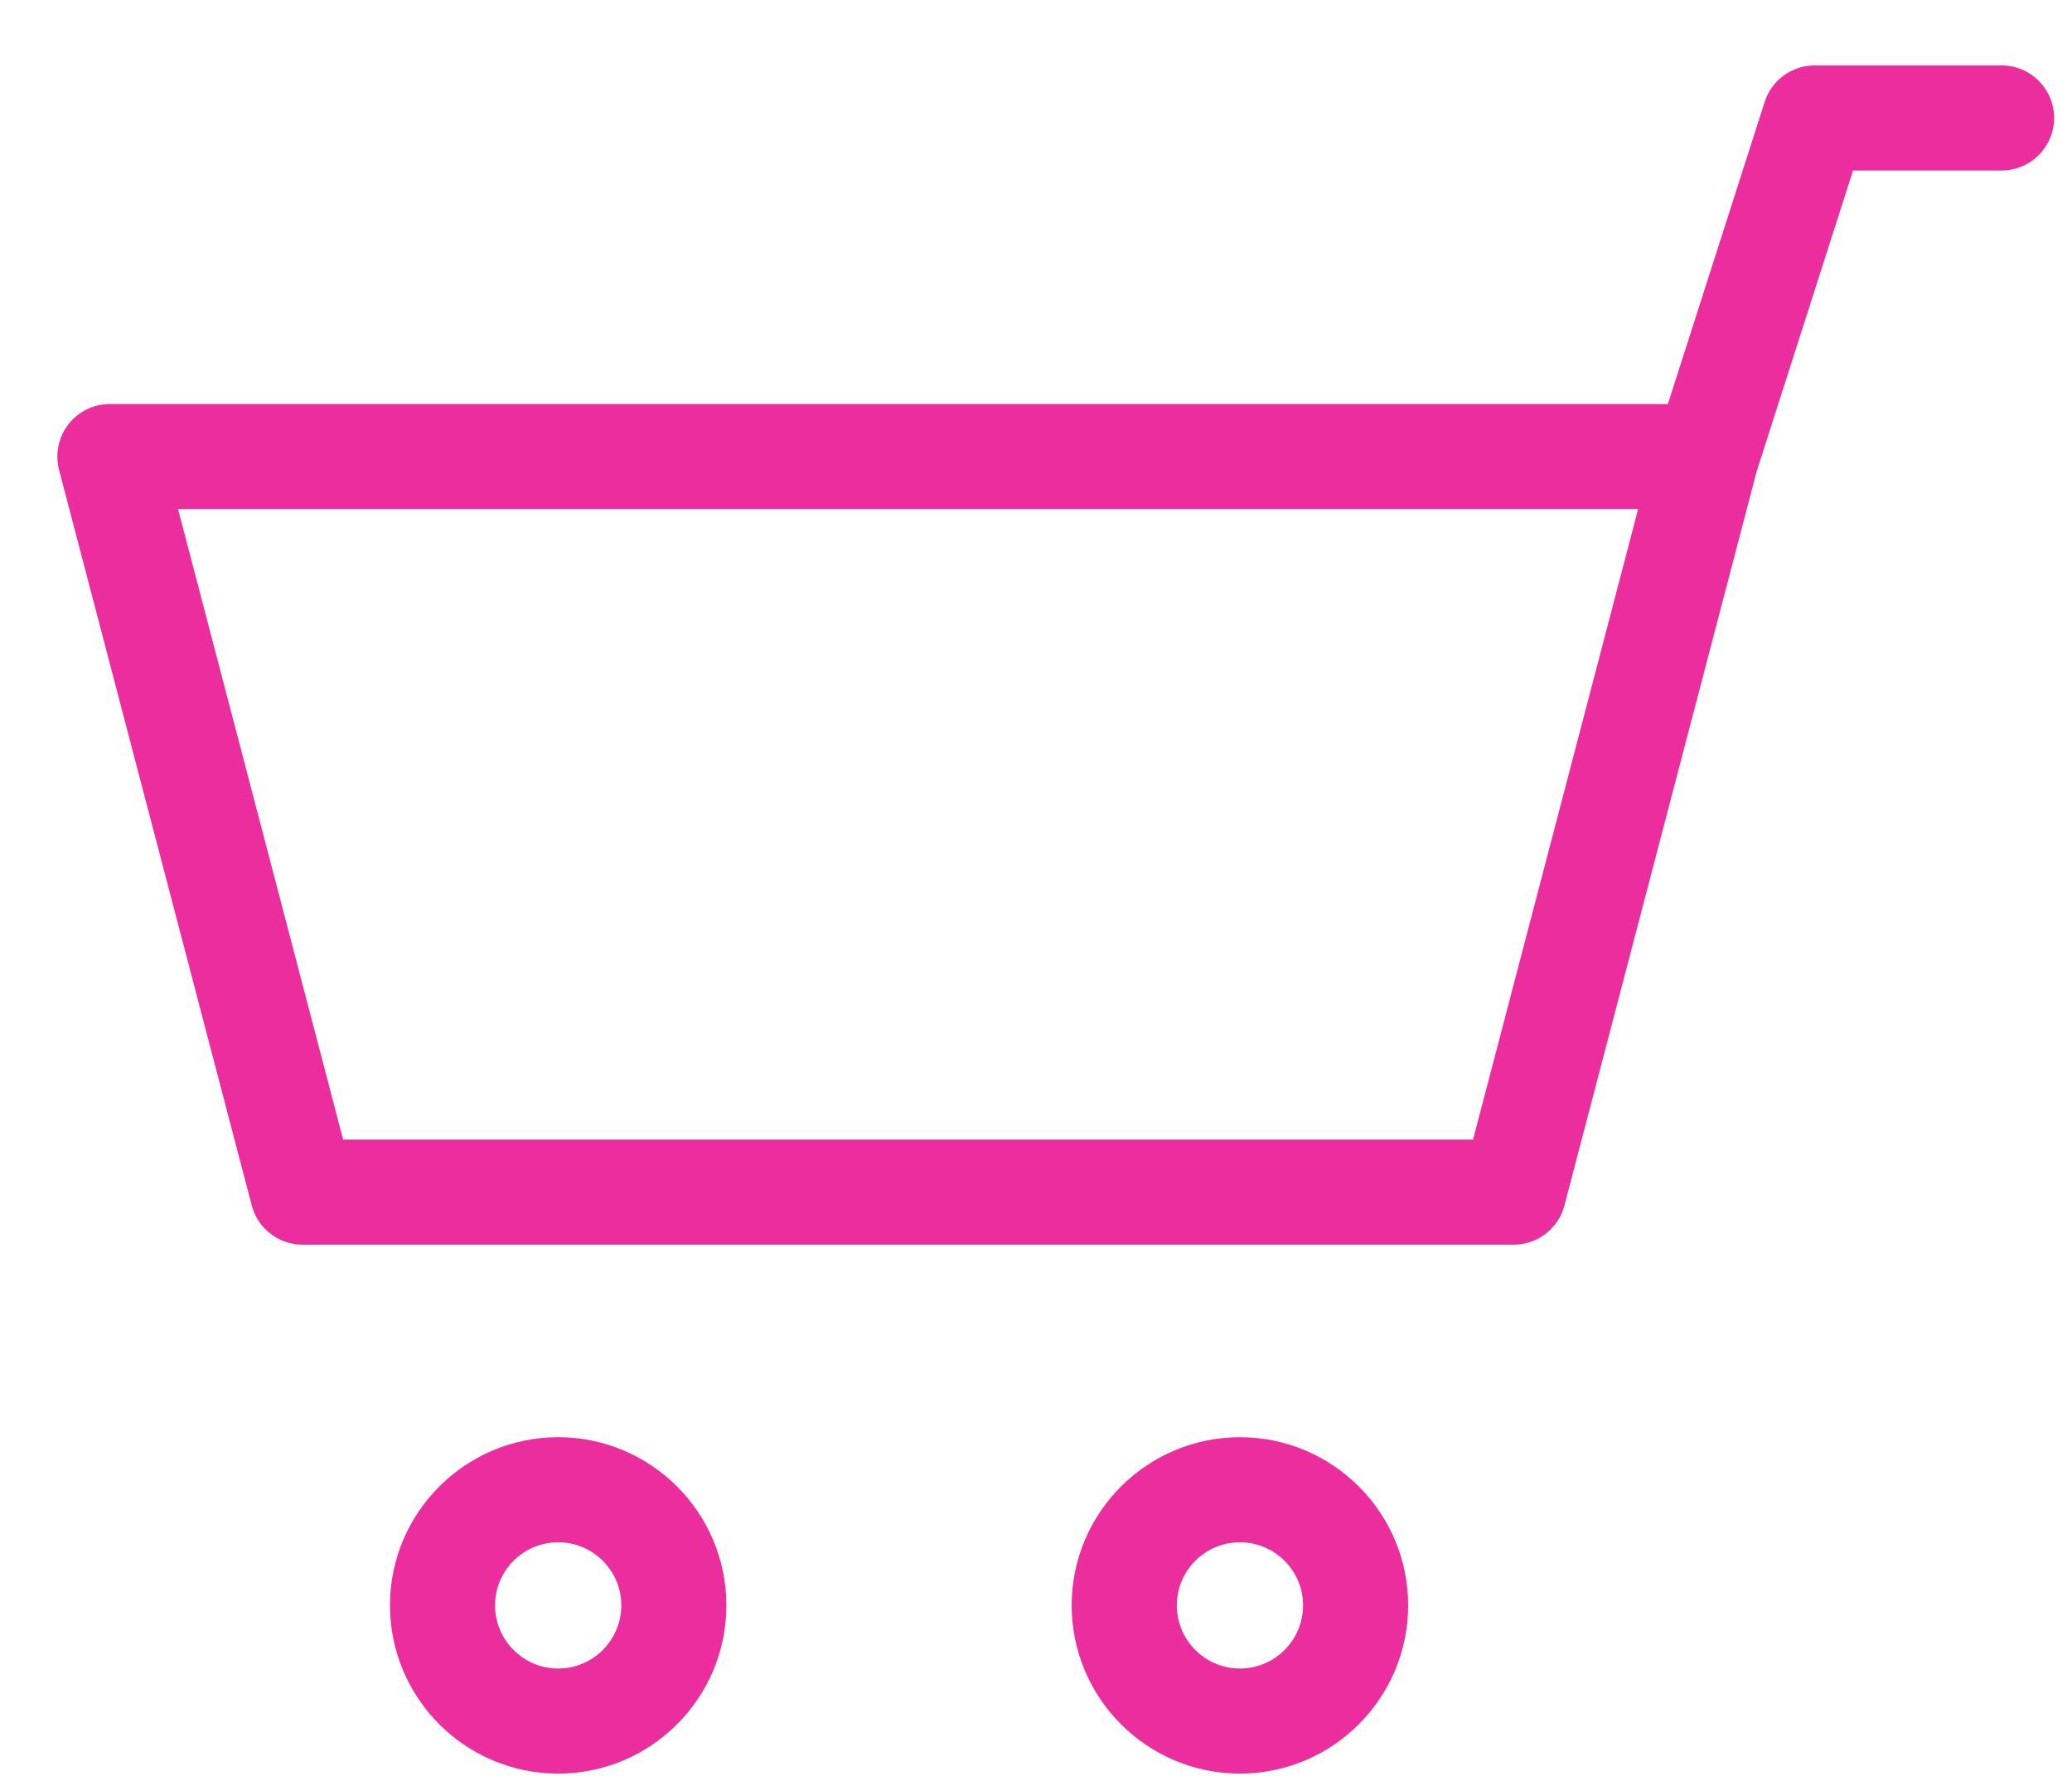 <?xml version="1.0" encoding="UTF-8"?>
<svg width="28px" height="24px" viewBox="0 0 28 24" version="1.1" xmlns="http://www.w3.org/2000/svg" xmlns:xlink="http://www.w3.org/1999/xlink">
    <!-- Generator: Sketch 46.2 (44496) - http://www.bohemiancoding.com/sketch -->
    <title>svg-cart</title>
    <desc>Created with Sketch.</desc>
    <defs></defs>
    <g id="beautyjunkees-website" stroke="none" stroke-width="1" fill="none" fill-rule="evenodd">
        <g id="Tablet-9″" transform="translate(-508, -66)" fill="#EB2D9D">
            <g id="icn/shopping-cart" transform="translate(507.787, 66.775)">
                <path d="M16.116,20.92 C16.116,20.45 16.498,20.068 16.969,20.068 C17.439,20.068 17.822,20.45 17.822,20.92 C17.822,21.391 17.439,21.774 16.969,21.774 C16.498,21.774 16.116,21.391 16.116,20.92 Z M14.695,20.92 C14.695,22.174 15.715,23.194 16.969,23.194 C18.222,23.194 19.242,22.174 19.242,20.92 C19.242,19.667 18.222,18.648 16.969,18.648 C15.715,18.648 14.695,19.667 14.695,20.92 Z M6.903,20.92 C6.903,20.45 7.285,20.068 7.756,20.068 C8.226,20.068 8.609,20.45 8.609,20.92 C8.609,21.391 8.226,21.774 7.756,21.774 C7.285,21.774 6.903,21.391 6.903,20.92 Z M5.483,20.92 C5.483,22.174 6.502,23.194 7.756,23.194 C9.009,23.194 10.029,22.174 10.029,20.92 C10.029,19.667 9.009,18.648 7.756,18.648 C6.502,18.648 5.483,19.667 5.483,20.92 Z M4.85,14.626 L2.619,6.105 L22.35,6.105 L20.119,14.626 L4.85,14.626 Z M27.261,1.529 C27.653,1.529 27.971,1.211 27.971,0.819 C27.971,0.427 27.653,0.109 27.261,0.109 L24.736,0.109 C24.427,0.109 24.154,0.308 24.06,0.602 L22.752,4.685 L1.698,4.685 C1.478,4.685 1.271,4.787 1.136,4.961 C1.002,5.135 0.956,5.362 1.011,5.575 L3.615,15.516 C3.697,15.828 3.979,16.046 4.302,16.046 L20.667,16.046 C20.99,16.046 21.272,15.828 21.354,15.516 L23.952,5.594 L24.449,4.043 L25.254,1.529 L27.261,1.529 Z"></path>
            </g>
        </g>
    </g>
</svg>